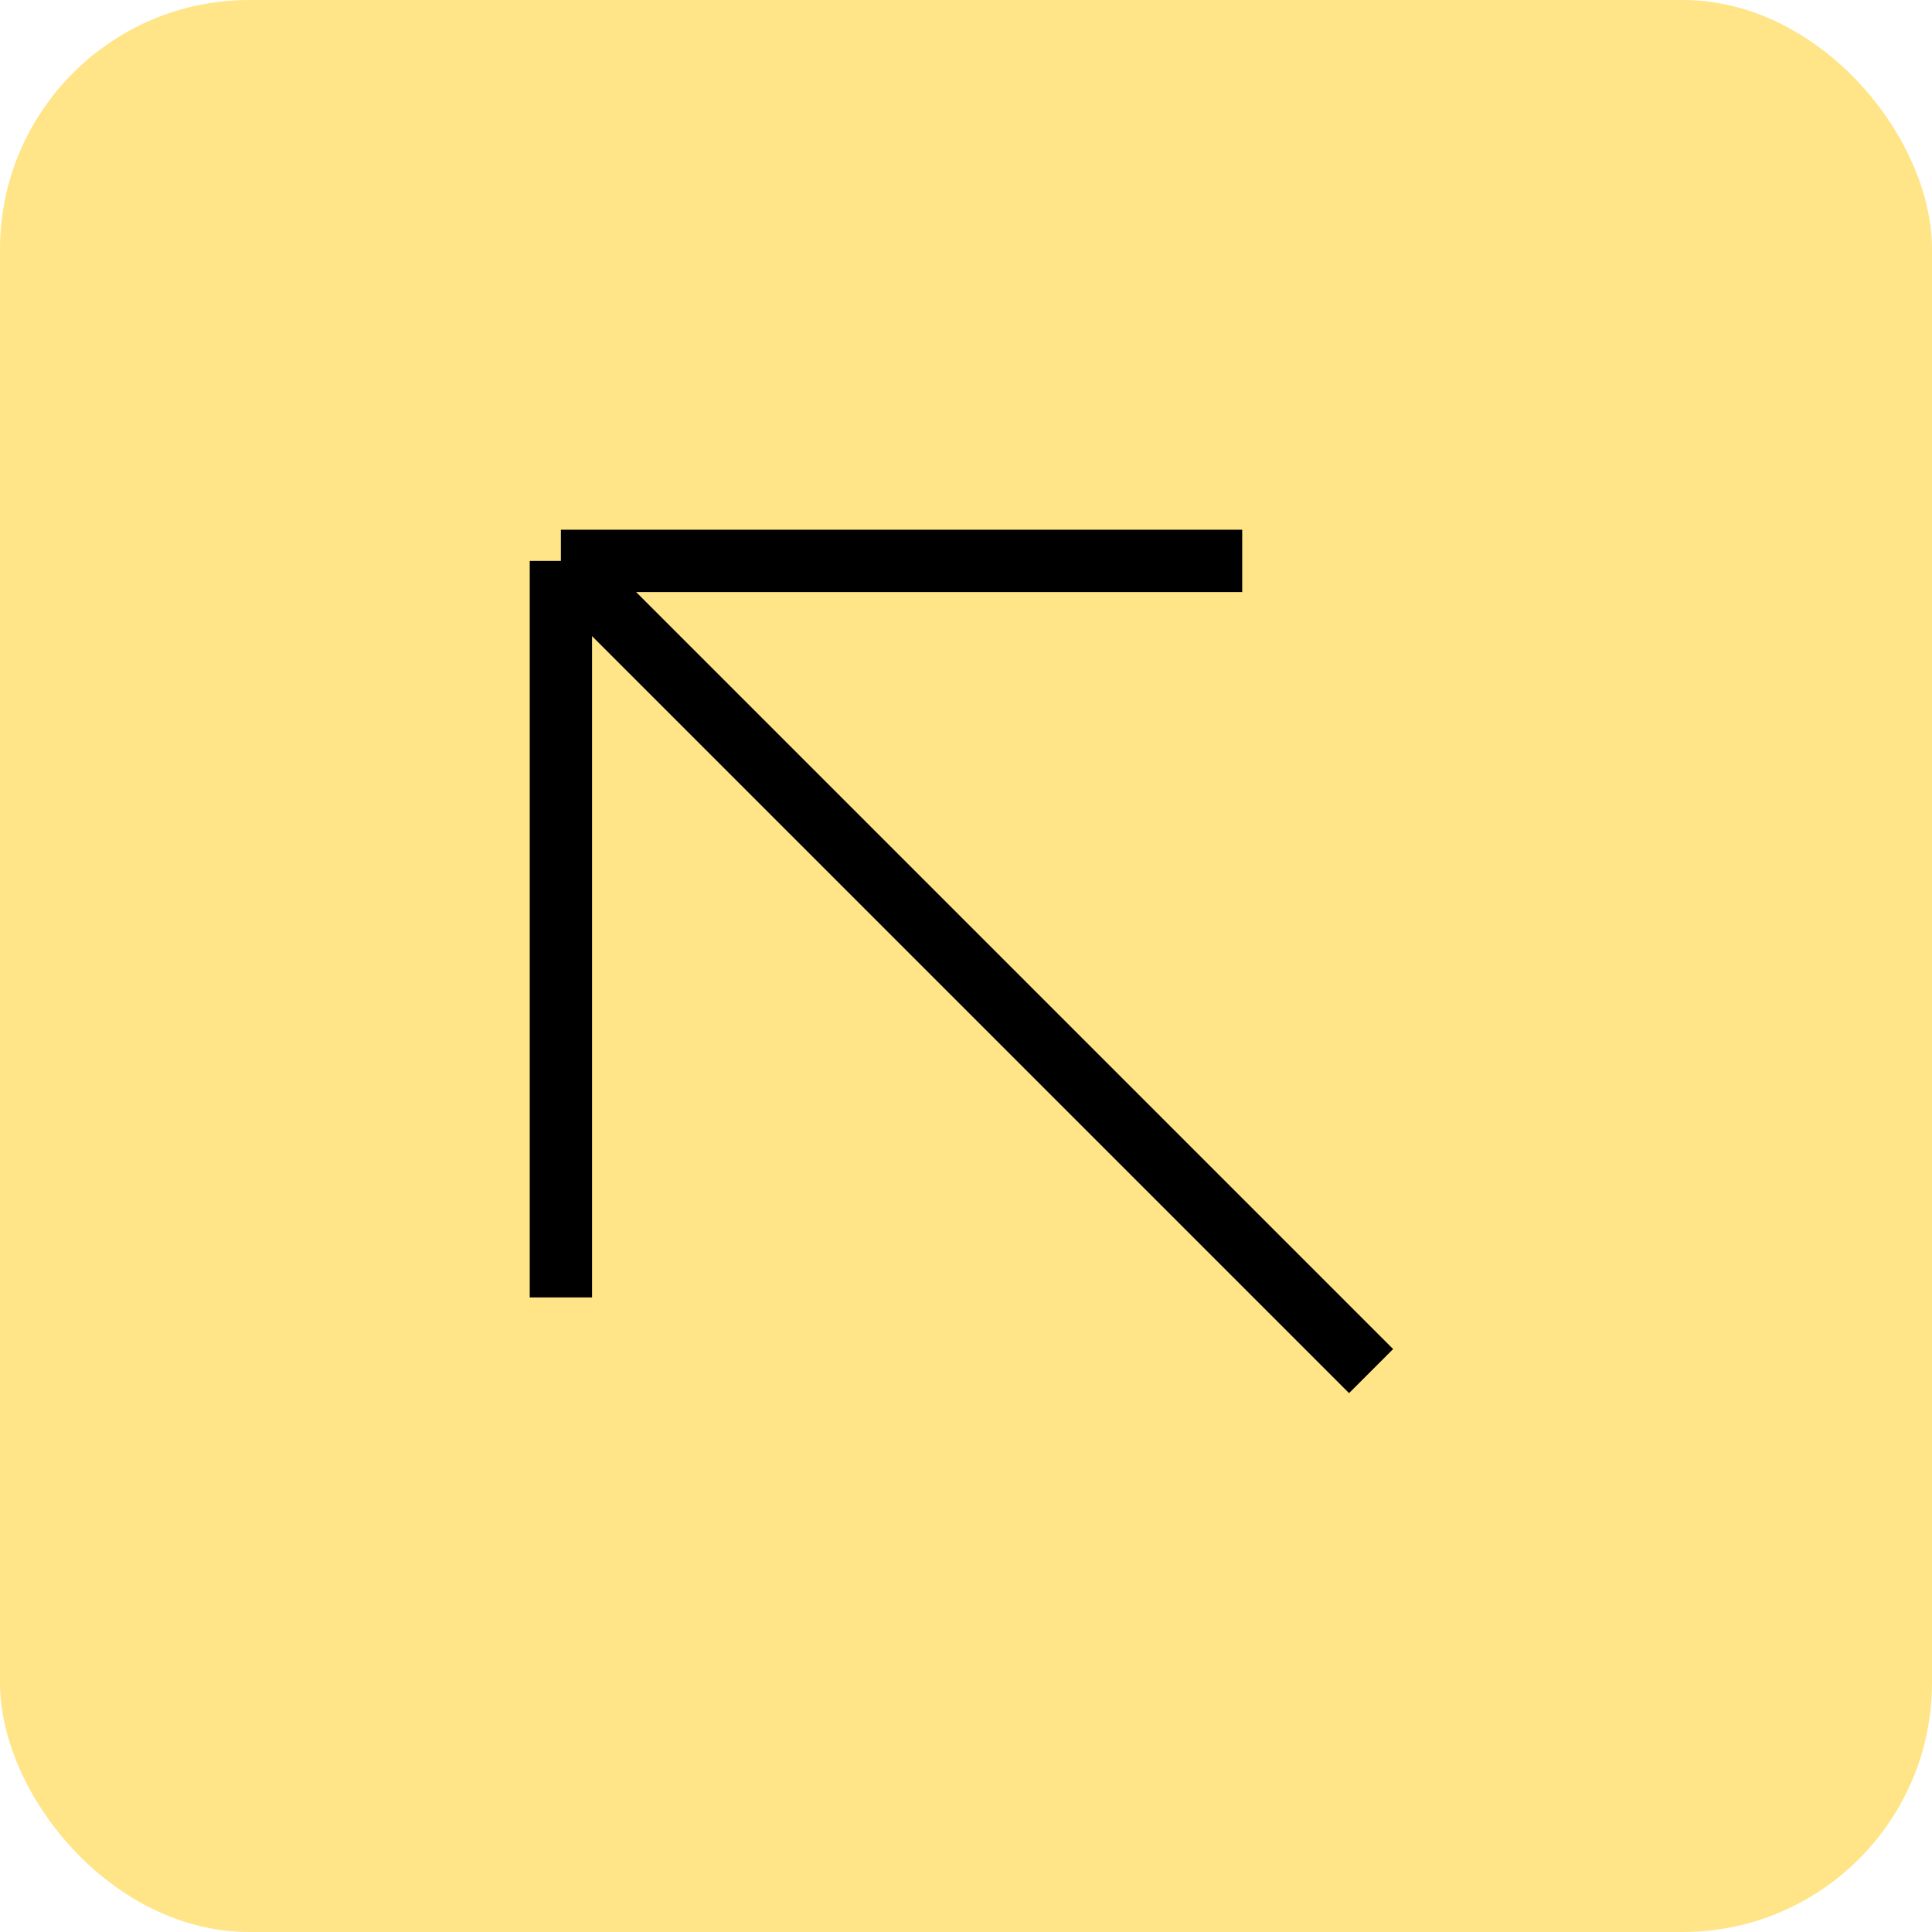 <?xml version="1.0" encoding="UTF-8"?> <svg xmlns="http://www.w3.org/2000/svg" width="31" height="31" viewBox="0 0 31 31" fill="none"> <rect x="31" y="31" width="31" height="31" rx="4" transform="rotate(180 31 31)" fill="#FFE587"></rect> <path d="M22 22L9 9M9 9L9 20.818M9 9L19.932 9" stroke="black"></path> </svg> 